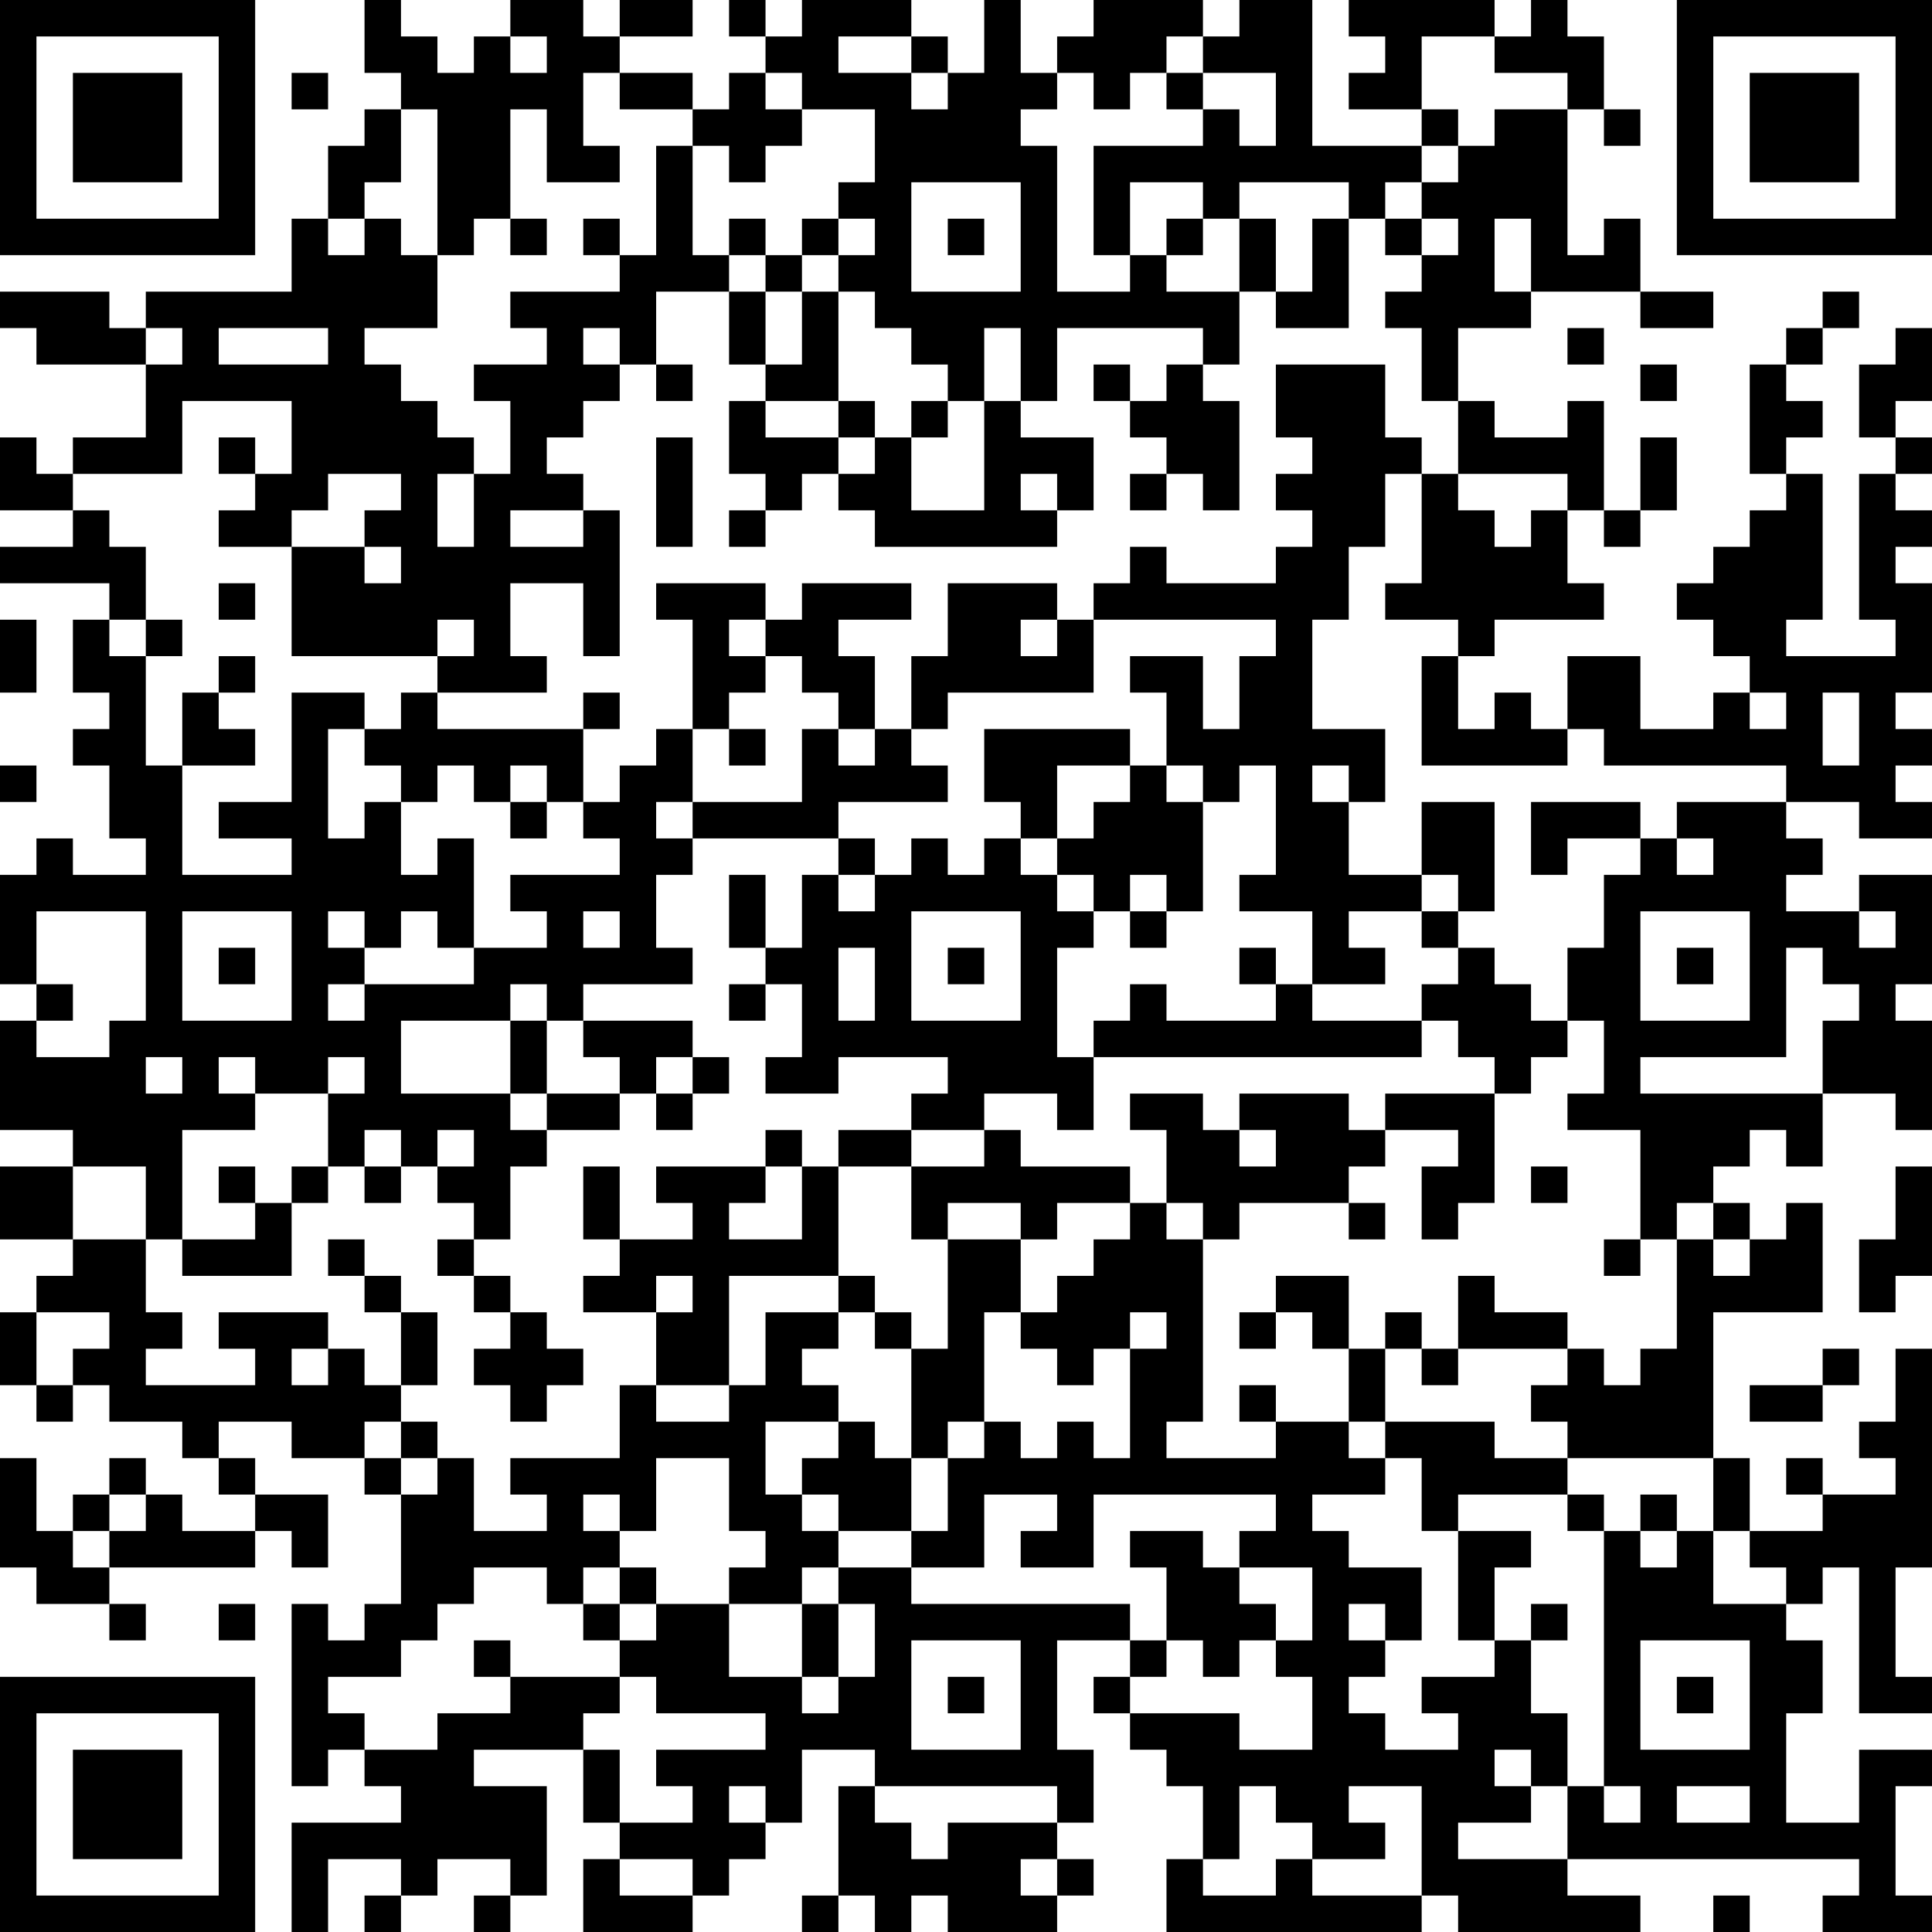 <?xml version="1.0" encoding="UTF-8"?>
<svg xmlns="http://www.w3.org/2000/svg" version="1.1" width="250" height="250" viewBox="0 0 250 250"><rect x="0" y="0" width="250" height="250" fill="#ffffff"/><g transform="scale(4.717)"><g transform="translate(0,0)"><path fill-rule="evenodd" d="M10 0L10 2L11 2L11 3L10 3L10 4L9 4L9 6L8 6L8 8L4 8L4 9L3 9L3 8L0 8L0 9L1 9L1 10L4 10L4 12L2 12L2 13L1 13L1 12L0 12L0 14L2 14L2 15L0 15L0 16L3 16L3 17L2 17L2 19L3 19L3 20L2 20L2 21L3 21L3 23L4 23L4 24L2 24L2 23L1 23L1 24L0 24L0 27L1 27L1 28L0 28L0 31L2 31L2 32L0 32L0 34L2 34L2 35L1 35L1 36L0 36L0 38L1 38L1 39L2 39L2 38L3 38L3 39L5 39L5 40L6 40L6 41L7 41L7 42L5 42L5 41L4 41L4 40L3 40L3 41L2 41L2 42L1 42L1 40L0 40L0 43L1 43L1 44L3 44L3 45L4 45L4 44L3 44L3 43L7 43L7 42L8 42L8 43L9 43L9 41L7 41L7 40L6 40L6 39L8 39L8 40L10 40L10 41L11 41L11 44L10 44L10 45L9 45L9 44L8 44L8 49L9 49L9 48L10 48L10 49L11 49L11 50L8 50L8 53L9 53L9 51L11 51L11 52L10 52L10 53L11 53L11 52L12 52L12 51L14 51L14 52L13 52L13 53L14 53L14 52L15 52L15 49L13 49L13 48L16 48L16 50L17 50L17 51L16 51L16 53L19 53L19 52L20 52L20 51L21 51L21 50L22 50L22 48L24 48L24 49L23 49L23 52L22 52L22 53L23 53L23 52L24 52L24 53L25 53L25 52L26 52L26 53L29 53L29 52L30 52L30 51L29 51L29 50L30 50L30 48L29 48L29 45L31 45L31 46L30 46L30 47L31 47L31 48L32 48L32 49L33 49L33 51L32 51L32 53L39 53L39 52L40 52L40 53L45 53L45 52L43 52L43 51L51 51L51 52L50 52L50 53L53 53L53 52L52 52L52 49L53 49L53 48L51 48L51 50L49 50L49 47L50 47L50 45L49 45L49 44L50 44L50 43L51 43L51 47L53 47L53 46L52 46L52 43L53 43L53 37L52 37L52 39L51 39L51 40L52 40L52 41L50 41L50 40L49 40L49 41L50 41L50 42L48 42L48 40L47 40L47 36L50 36L50 33L49 33L49 34L48 34L48 33L47 33L47 32L48 32L48 31L49 31L49 32L50 32L50 30L52 30L52 31L53 31L53 28L52 28L52 27L53 27L53 24L51 24L51 25L49 25L49 24L50 24L50 23L49 23L49 22L51 22L51 23L53 23L53 22L52 22L52 21L53 21L53 20L52 20L52 19L53 19L53 16L52 16L52 15L53 15L53 14L52 14L52 13L53 13L53 12L52 12L52 11L53 11L53 9L52 9L52 10L51 10L51 12L52 12L52 13L51 13L51 17L52 17L52 18L49 18L49 17L50 17L50 13L49 13L49 12L50 12L50 11L49 11L49 10L50 10L50 9L51 9L51 8L50 8L50 9L49 9L49 10L48 10L48 13L49 13L49 14L48 14L48 15L47 15L47 16L46 16L46 17L47 17L47 18L48 18L48 19L47 19L47 20L45 20L45 18L43 18L43 20L42 20L42 19L41 19L41 20L40 20L40 18L41 18L41 17L44 17L44 16L43 16L43 14L44 14L44 15L45 15L45 14L46 14L46 12L45 12L45 14L44 14L44 11L43 11L43 12L41 12L41 11L40 11L40 9L42 9L42 8L45 8L45 9L47 9L47 8L45 8L45 6L44 6L44 7L43 7L43 3L44 3L44 4L45 4L45 3L44 3L44 1L43 1L43 0L42 0L42 1L41 1L41 0L37 0L37 1L38 1L38 2L37 2L37 3L39 3L39 4L36 4L36 0L34 0L34 1L33 1L33 0L30 0L30 1L29 1L29 2L28 2L28 0L27 0L27 2L26 2L26 1L25 1L25 0L22 0L22 1L21 1L21 0L20 0L20 1L21 1L21 2L20 2L20 3L19 3L19 2L17 2L17 1L19 1L19 0L17 0L17 1L16 1L16 0L14 0L14 1L13 1L13 2L12 2L12 1L11 1L11 0ZM14 1L14 2L15 2L15 1ZM23 1L23 2L25 2L25 3L26 3L26 2L25 2L25 1ZM32 1L32 2L31 2L31 3L30 3L30 2L29 2L29 3L28 3L28 4L29 4L29 8L31 8L31 7L32 7L32 8L34 8L34 10L33 10L33 9L29 9L29 11L28 11L28 9L27 9L27 11L26 11L26 10L25 10L25 9L24 9L24 8L23 8L23 7L24 7L24 6L23 6L23 5L24 5L24 3L22 3L22 2L21 2L21 3L22 3L22 4L21 4L21 5L20 5L20 4L19 4L19 3L17 3L17 2L16 2L16 4L17 4L17 5L15 5L15 3L14 3L14 6L13 6L13 7L12 7L12 3L11 3L11 5L10 5L10 6L9 6L9 7L10 7L10 6L11 6L11 7L12 7L12 9L10 9L10 10L11 10L11 11L12 11L12 12L13 12L13 13L12 13L12 15L13 15L13 13L14 13L14 11L13 11L13 10L15 10L15 9L14 9L14 8L17 8L17 7L18 7L18 4L19 4L19 7L20 7L20 8L18 8L18 10L17 10L17 9L16 9L16 10L17 10L17 11L16 11L16 12L15 12L15 13L16 13L16 14L14 14L14 15L16 15L16 14L17 14L17 18L16 18L16 16L14 16L14 18L15 18L15 19L12 19L12 18L13 18L13 17L12 17L12 18L8 18L8 15L10 15L10 16L11 16L11 15L10 15L10 14L11 14L11 13L9 13L9 14L8 14L8 15L6 15L6 14L7 14L7 13L8 13L8 11L5 11L5 13L2 13L2 14L3 14L3 15L4 15L4 17L3 17L3 18L4 18L4 21L5 21L5 24L8 24L8 23L6 23L6 22L8 22L8 19L10 19L10 20L9 20L9 23L10 23L10 22L11 22L11 24L12 24L12 23L13 23L13 26L12 26L12 25L11 25L11 26L10 26L10 25L9 25L9 26L10 26L10 27L9 27L9 28L10 28L10 27L13 27L13 26L15 26L15 25L14 25L14 24L17 24L17 23L16 23L16 22L17 22L17 21L18 21L18 20L19 20L19 22L18 22L18 23L19 23L19 24L18 24L18 26L19 26L19 27L16 27L16 28L15 28L15 27L14 27L14 28L11 28L11 30L14 30L14 31L15 31L15 32L14 32L14 34L13 34L13 33L12 33L12 32L13 32L13 31L12 31L12 32L11 32L11 31L10 31L10 32L9 32L9 30L10 30L10 29L9 29L9 30L7 30L7 29L6 29L6 30L7 30L7 31L5 31L5 34L4 34L4 32L2 32L2 34L4 34L4 36L5 36L5 37L4 37L4 38L7 38L7 37L6 37L6 36L9 36L9 37L8 37L8 38L9 38L9 37L10 37L10 38L11 38L11 39L10 39L10 40L11 40L11 41L12 41L12 40L13 40L13 42L15 42L15 41L14 41L14 40L17 40L17 38L18 38L18 39L20 39L20 38L21 38L21 36L23 36L23 37L22 37L22 38L23 38L23 39L21 39L21 41L22 41L22 42L23 42L23 43L22 43L22 44L20 44L20 43L21 43L21 42L20 42L20 40L18 40L18 42L17 42L17 41L16 41L16 42L17 42L17 43L16 43L16 44L15 44L15 43L13 43L13 44L12 44L12 45L11 45L11 46L9 46L9 47L10 47L10 48L12 48L12 47L14 47L14 46L17 46L17 47L16 47L16 48L17 48L17 50L19 50L19 49L18 49L18 48L21 48L21 47L18 47L18 46L17 46L17 45L18 45L18 44L20 44L20 46L22 46L22 47L23 47L23 46L24 46L24 44L23 44L23 43L25 43L25 44L31 44L31 45L32 45L32 46L31 46L31 47L34 47L34 48L36 48L36 46L35 46L35 45L36 45L36 43L34 43L34 42L35 42L35 41L30 41L30 43L28 43L28 42L29 42L29 41L27 41L27 43L25 43L25 42L26 42L26 40L27 40L27 39L28 39L28 40L29 40L29 39L30 39L30 40L31 40L31 37L32 37L32 36L31 36L31 37L30 37L30 38L29 38L29 37L28 37L28 36L29 36L29 35L30 35L30 34L31 34L31 33L32 33L32 34L33 34L33 39L32 39L32 40L35 40L35 39L37 39L37 40L38 40L38 41L36 41L36 42L37 42L37 43L39 43L39 45L38 45L38 44L37 44L37 45L38 45L38 46L37 46L37 47L38 47L38 48L40 48L40 47L39 47L39 46L41 46L41 45L42 45L42 47L43 47L43 49L42 49L42 48L41 48L41 49L42 49L42 50L40 50L40 51L43 51L43 49L44 49L44 50L45 50L45 49L44 49L44 42L45 42L45 43L46 43L46 42L47 42L47 44L49 44L49 43L48 43L48 42L47 42L47 40L43 40L43 39L42 39L42 38L43 38L43 37L44 37L44 38L45 38L45 37L46 37L46 34L47 34L47 35L48 35L48 34L47 34L47 33L46 33L46 34L45 34L45 31L43 31L43 30L44 30L44 28L43 28L43 26L44 26L44 24L45 24L45 23L46 23L46 24L47 24L47 23L46 23L46 22L49 22L49 21L44 21L44 20L43 20L43 21L39 21L39 18L40 18L40 17L38 17L38 16L39 16L39 13L40 13L40 14L41 14L41 15L42 15L42 14L43 14L43 13L40 13L40 11L39 11L39 9L38 9L38 8L39 8L39 7L40 7L40 6L39 6L39 5L40 5L40 4L41 4L41 3L43 3L43 2L41 2L41 1L39 1L39 3L40 3L40 4L39 4L39 5L38 5L38 6L37 6L37 5L34 5L34 6L33 6L33 5L31 5L31 7L30 7L30 4L33 4L33 3L34 3L34 4L35 4L35 2L33 2L33 1ZM8 2L8 3L9 3L9 2ZM32 2L32 3L33 3L33 2ZM25 5L25 8L28 8L28 5ZM14 6L14 7L15 7L15 6ZM16 6L16 7L17 7L17 6ZM20 6L20 7L21 7L21 8L20 8L20 10L21 10L21 11L20 11L20 13L21 13L21 14L20 14L20 15L21 15L21 14L22 14L22 13L23 13L23 14L24 14L24 15L29 15L29 14L30 14L30 12L28 12L28 11L27 11L27 14L25 14L25 12L26 12L26 11L25 11L25 12L24 12L24 11L23 11L23 8L22 8L22 7L23 7L23 6L22 6L22 7L21 7L21 6ZM26 6L26 7L27 7L27 6ZM32 6L32 7L33 7L33 6ZM34 6L34 8L35 8L35 9L37 9L37 6L36 6L36 8L35 8L35 6ZM38 6L38 7L39 7L39 6ZM41 6L41 8L42 8L42 6ZM21 8L21 10L22 10L22 8ZM4 9L4 10L5 10L5 9ZM6 9L6 10L9 10L9 9ZM43 9L43 10L44 10L44 9ZM18 10L18 11L19 11L19 10ZM30 10L30 11L31 11L31 12L32 12L32 13L31 13L31 14L32 14L32 13L33 13L33 14L34 14L34 11L33 11L33 10L32 10L32 11L31 11L31 10ZM35 10L35 12L36 12L36 13L35 13L35 14L36 14L36 15L35 15L35 16L32 16L32 15L31 15L31 16L30 16L30 17L29 17L29 16L26 16L26 18L25 18L25 20L24 20L24 18L23 18L23 17L25 17L25 16L22 16L22 17L21 17L21 16L18 16L18 17L19 17L19 20L20 20L20 21L21 21L21 20L20 20L20 19L21 19L21 18L22 18L22 19L23 19L23 20L22 20L22 22L19 22L19 23L23 23L23 24L22 24L22 26L21 26L21 24L20 24L20 26L21 26L21 27L20 27L20 28L21 28L21 27L22 27L22 29L21 29L21 30L23 30L23 29L26 29L26 30L25 30L25 31L23 31L23 32L22 32L22 31L21 31L21 32L18 32L18 33L19 33L19 34L17 34L17 32L16 32L16 34L17 34L17 35L16 35L16 36L18 36L18 38L20 38L20 35L23 35L23 36L24 36L24 37L25 37L25 40L24 40L24 39L23 39L23 40L22 40L22 41L23 41L23 42L25 42L25 40L26 40L26 39L27 39L27 36L28 36L28 34L29 34L29 33L31 33L31 32L28 32L28 31L27 31L27 30L29 30L29 31L30 31L30 29L39 29L39 28L40 28L40 29L41 29L41 30L38 30L38 31L37 31L37 30L34 30L34 31L33 31L33 30L31 30L31 31L32 31L32 33L33 33L33 34L34 34L34 33L37 33L37 34L38 34L38 33L37 33L37 32L38 32L38 31L40 31L40 32L39 32L39 34L40 34L40 33L41 33L41 30L42 30L42 29L43 29L43 28L42 28L42 27L41 27L41 26L40 26L40 25L41 25L41 22L39 22L39 24L37 24L37 22L38 22L38 20L36 20L36 17L37 17L37 15L38 15L38 13L39 13L39 12L38 12L38 10ZM45 10L45 11L46 11L46 10ZM21 11L21 12L23 12L23 13L24 13L24 12L23 12L23 11ZM6 12L6 13L7 13L7 12ZM18 12L18 15L19 15L19 12ZM28 13L28 14L29 14L29 13ZM6 16L6 17L7 17L7 16ZM0 17L0 19L1 19L1 17ZM4 17L4 18L5 18L5 17ZM20 17L20 18L21 18L21 17ZM28 17L28 18L29 18L29 17ZM30 17L30 19L26 19L26 20L25 20L25 21L26 21L26 22L23 22L23 23L24 23L24 24L23 24L23 25L24 25L24 24L25 24L25 23L26 23L26 24L27 24L27 23L28 23L28 24L29 24L29 25L30 25L30 26L29 26L29 29L30 29L30 28L31 28L31 27L32 27L32 28L35 28L35 27L36 27L36 28L39 28L39 27L40 27L40 26L39 26L39 25L40 25L40 24L39 24L39 25L37 25L37 26L38 26L38 27L36 27L36 25L34 25L34 24L35 24L35 21L34 21L34 22L33 22L33 21L32 21L32 19L31 19L31 18L33 18L33 20L34 20L34 18L35 18L35 17ZM6 18L6 19L5 19L5 21L7 21L7 20L6 20L6 19L7 19L7 18ZM11 19L11 20L10 20L10 21L11 21L11 22L12 22L12 21L13 21L13 22L14 22L14 23L15 23L15 22L16 22L16 20L17 20L17 19L16 19L16 20L12 20L12 19ZM48 19L48 20L49 20L49 19ZM50 19L50 21L51 21L51 19ZM23 20L23 21L24 21L24 20ZM27 20L27 22L28 22L28 23L29 23L29 24L30 24L30 25L31 25L31 26L32 26L32 25L33 25L33 22L32 22L32 21L31 21L31 20ZM0 21L0 22L1 22L1 21ZM14 21L14 22L15 22L15 21ZM29 21L29 23L30 23L30 22L31 22L31 21ZM36 21L36 22L37 22L37 21ZM42 22L42 24L43 24L43 23L45 23L45 22ZM31 24L31 25L32 25L32 24ZM1 25L1 27L2 27L2 28L1 28L1 29L3 29L3 28L4 28L4 25ZM5 25L5 28L8 28L8 25ZM16 25L16 26L17 26L17 25ZM25 25L25 28L28 28L28 25ZM45 25L45 28L48 28L48 25ZM51 25L51 26L52 26L52 25ZM6 26L6 27L7 27L7 26ZM23 26L23 28L24 28L24 26ZM26 26L26 27L27 27L27 26ZM34 26L34 27L35 27L35 26ZM46 26L46 27L47 27L47 26ZM49 26L49 29L45 29L45 30L50 30L50 28L51 28L51 27L50 27L50 26ZM14 28L14 30L15 30L15 31L17 31L17 30L18 30L18 31L19 31L19 30L20 30L20 29L19 29L19 28L16 28L16 29L17 29L17 30L15 30L15 28ZM4 29L4 30L5 30L5 29ZM18 29L18 30L19 30L19 29ZM25 31L25 32L23 32L23 35L24 35L24 36L25 36L25 37L26 37L26 34L28 34L28 33L26 33L26 34L25 34L25 32L27 32L27 31ZM34 31L34 32L35 32L35 31ZM6 32L6 33L7 33L7 34L5 34L5 35L8 35L8 33L9 33L9 32L8 32L8 33L7 33L7 32ZM10 32L10 33L11 33L11 32ZM21 32L21 33L20 33L20 34L22 34L22 32ZM42 32L42 33L43 33L43 32ZM52 32L52 34L51 34L51 36L52 36L52 35L53 35L53 32ZM9 34L9 35L10 35L10 36L11 36L11 38L12 38L12 36L11 36L11 35L10 35L10 34ZM12 34L12 35L13 35L13 36L14 36L14 37L13 37L13 38L14 38L14 39L15 39L15 38L16 38L16 37L15 37L15 36L14 36L14 35L13 35L13 34ZM44 34L44 35L45 35L45 34ZM18 35L18 36L19 36L19 35ZM35 35L35 36L34 36L34 37L35 37L35 36L36 36L36 37L37 37L37 39L38 39L38 40L39 40L39 42L40 42L40 45L41 45L41 43L42 43L42 42L40 42L40 41L43 41L43 42L44 42L44 41L43 41L43 40L41 40L41 39L38 39L38 37L39 37L39 38L40 38L40 37L43 37L43 36L41 36L41 35L40 35L40 37L39 37L39 36L38 36L38 37L37 37L37 35ZM1 36L1 38L2 38L2 37L3 37L3 36ZM50 37L50 38L48 38L48 39L50 39L50 38L51 38L51 37ZM34 38L34 39L35 39L35 38ZM11 39L11 40L12 40L12 39ZM3 41L3 42L2 42L2 43L3 43L3 42L4 42L4 41ZM45 41L45 42L46 42L46 41ZM31 42L31 43L32 43L32 45L33 45L33 46L34 46L34 45L35 45L35 44L34 44L34 43L33 43L33 42ZM17 43L17 44L16 44L16 45L17 45L17 44L18 44L18 43ZM6 44L6 45L7 45L7 44ZM22 44L22 46L23 46L23 44ZM42 44L42 45L43 45L43 44ZM13 45L13 46L14 46L14 45ZM25 45L25 48L28 48L28 45ZM45 45L45 48L48 48L48 45ZM26 46L26 47L27 47L27 46ZM46 46L46 47L47 47L47 46ZM20 49L20 50L21 50L21 49ZM24 49L24 50L25 50L25 51L26 51L26 50L29 50L29 49ZM34 49L34 51L33 51L33 52L35 52L35 51L36 51L36 52L39 52L39 49L37 49L37 50L38 50L38 51L36 51L36 50L35 50L35 49ZM46 49L46 50L48 50L48 49ZM17 51L17 52L19 52L19 51ZM28 51L28 52L29 52L29 51ZM47 52L47 53L48 53L48 52ZM0 0L0 7L7 7L7 0ZM1 1L1 6L6 6L6 1ZM2 2L2 5L5 5L5 2ZM46 0L46 7L53 7L53 0ZM47 1L47 6L52 6L52 1ZM48 2L48 5L51 5L51 2ZM0 46L0 53L7 53L7 46ZM1 47L1 52L6 52L6 47ZM2 48L2 51L5 51L5 48Z" fill="#000000"/></g></g></svg>
